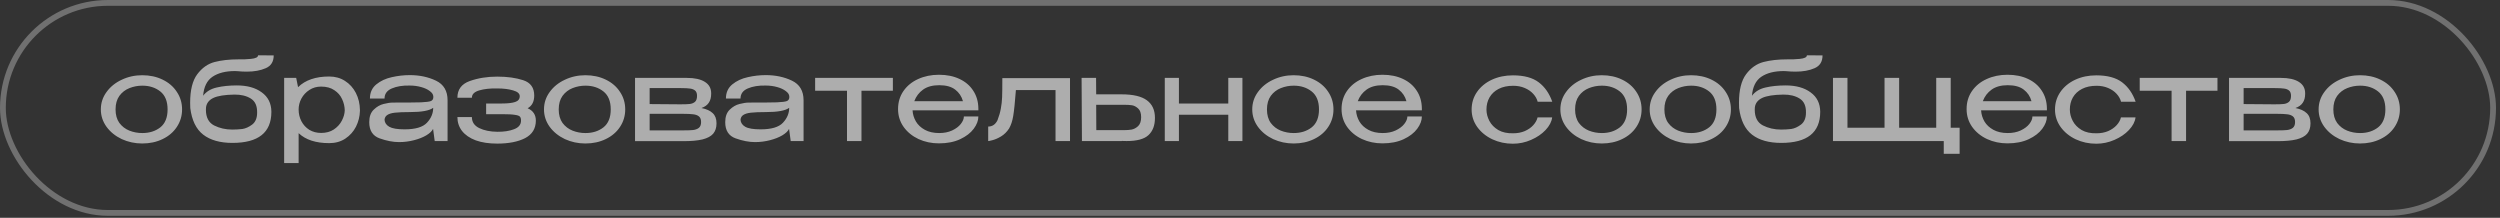 <?xml version="1.0" encoding="UTF-8"?> <svg xmlns="http://www.w3.org/2000/svg" width="264" height="23" viewBox="0 0 264 23" fill="none"><rect x="0" y="0" width="264" height="23" fill="#333333" stroke="none"/><rect x="0.306" y="0.306" width="262.966" height="22.177" rx="11.089" stroke="white" stroke-opacity="0.3" stroke-width="0.612"></rect><path d="M15.018 7.944C15.817 7.944 16.535 8.099 17.171 8.409C17.816 8.719 18.317 9.152 18.676 9.706C19.043 10.253 19.227 10.869 19.227 11.554C19.227 12.231 19.043 12.847 18.676 13.402C18.317 13.948 17.816 14.377 17.171 14.687C16.535 14.996 15.817 15.152 15.018 15.152C14.251 15.152 13.529 14.996 12.852 14.687C12.183 14.368 11.649 13.936 11.249 13.389C10.849 12.835 10.649 12.223 10.649 11.554C10.649 10.877 10.849 10.265 11.249 9.719C11.649 9.164 12.183 8.732 12.852 8.422C13.521 8.103 14.243 7.944 15.018 7.944ZM15.03 14.05C15.78 14.05 16.413 13.85 16.927 13.451C17.44 13.043 17.697 12.411 17.697 11.554C17.697 10.697 17.44 10.065 16.927 9.657C16.413 9.25 15.78 9.046 15.03 9.046C14.557 9.046 14.104 9.131 13.672 9.303C13.239 9.474 12.884 9.747 12.607 10.122C12.338 10.498 12.203 10.975 12.203 11.554C12.203 12.133 12.338 12.61 12.607 12.986C12.884 13.353 13.235 13.622 13.659 13.793C14.092 13.965 14.549 14.05 15.03 14.05ZM28.658 11.811V11.823C28.65 14.001 27.279 15.09 24.547 15.09C23.241 15.09 22.213 14.801 21.463 14.222C20.712 13.642 20.256 12.704 20.093 11.407C20.084 11.277 20.08 11.089 20.08 10.844C20.08 9.515 20.329 8.515 20.827 7.846C21.332 7.169 21.944 6.737 22.662 6.549C23.38 6.362 24.216 6.268 25.171 6.268H25.195C25.554 6.284 25.986 6.268 26.492 6.219C26.998 6.17 27.251 6.044 27.251 5.84L28.903 5.852C28.903 6.505 28.625 6.953 28.071 7.198C27.516 7.443 26.847 7.565 26.064 7.565C25.729 7.565 25.399 7.549 25.073 7.516L24.803 7.504C23.825 7.504 23.037 7.704 22.442 8.103C21.855 8.503 21.524 9.172 21.451 10.11C21.785 9.67 22.262 9.38 22.882 9.241C23.502 9.095 24.212 9.021 25.012 9.021C26.105 9.021 26.982 9.266 27.642 9.755C28.311 10.237 28.65 10.918 28.658 11.799V11.811ZM24.522 13.683C24.889 13.683 25.244 13.663 25.587 13.622C25.929 13.573 26.276 13.418 26.627 13.157C26.977 12.888 27.153 12.468 27.153 11.897C27.169 11.187 26.945 10.689 26.48 10.404C26.023 10.118 25.448 9.98 24.755 9.988C23.735 10.004 22.992 10.122 22.527 10.343C22.071 10.563 21.814 10.893 21.757 11.334C21.748 11.391 21.744 11.476 21.744 11.591C21.744 12.39 22.03 12.941 22.601 13.243C23.18 13.536 23.82 13.683 24.522 13.683ZM38.008 11.713C37.992 12.3 37.853 12.855 37.592 13.377C37.331 13.891 36.956 14.311 36.466 14.638C35.985 14.956 35.418 15.115 34.765 15.115C33.354 15.115 32.277 14.764 31.535 14.062V17.219H30.006V8.226H31.278L31.474 9.205C32.241 8.454 33.338 8.079 34.765 8.079C35.394 8.079 35.948 8.234 36.43 8.544C36.919 8.854 37.302 9.278 37.58 9.816C37.857 10.355 38 10.959 38.008 11.627V11.664V11.713ZM33.909 14.038C34.439 14.038 34.888 13.916 35.255 13.671C35.63 13.418 35.912 13.108 36.099 12.741C36.295 12.366 36.397 12.003 36.405 11.652C36.397 11.236 36.303 10.84 36.124 10.465C35.952 10.082 35.679 9.768 35.304 9.523C34.937 9.27 34.472 9.143 33.909 9.143C33.444 9.143 33.032 9.262 32.673 9.498C32.314 9.727 32.033 10.029 31.829 10.404C31.633 10.771 31.535 11.158 31.535 11.566C31.535 12.015 31.633 12.427 31.829 12.802C32.025 13.177 32.302 13.479 32.661 13.708C33.028 13.928 33.444 14.038 33.909 14.038ZM43.274 7.932C44.302 7.932 45.224 8.128 46.04 8.519C46.855 8.911 47.263 9.6 47.263 10.587V14.895H45.905L45.734 13.61C45.62 13.846 45.379 14.075 45.012 14.295C44.653 14.507 44.216 14.678 43.703 14.809C43.197 14.939 42.675 15.005 42.136 15.005C41.508 15.005 40.827 14.874 40.093 14.613C39.359 14.352 38.992 13.781 38.992 12.9C38.992 12.321 39.151 11.88 39.469 11.579C39.787 11.268 40.134 11.069 40.509 10.979C40.884 10.881 41.219 10.832 41.512 10.832C42.923 10.832 43.898 10.824 44.437 10.808C44.983 10.783 45.338 10.738 45.501 10.673C45.664 10.6 45.75 10.473 45.758 10.294V10.184C45.75 9.98 45.628 9.792 45.391 9.621C45.163 9.441 44.857 9.298 44.473 9.192C44.09 9.086 43.682 9.033 43.25 9.033C42.516 9.017 41.892 9.119 41.378 9.339C40.864 9.559 40.607 9.914 40.607 10.404H39.065C39.065 9.776 39.289 9.278 39.738 8.911C40.187 8.544 40.729 8.291 41.365 8.152C42.002 8.005 42.638 7.932 43.274 7.932ZM42.724 13.659C43.866 13.659 44.653 13.426 45.085 12.961C45.526 12.496 45.746 11.97 45.746 11.383C45.346 11.684 44.531 11.835 43.299 11.835C42.622 11.835 42.096 11.856 41.72 11.897C41.353 11.937 41.08 12.019 40.9 12.141C40.721 12.256 40.623 12.427 40.607 12.655C40.631 12.965 40.798 13.21 41.108 13.389C41.427 13.569 41.965 13.659 42.724 13.659ZM56.586 12.753C56.578 13.585 56.198 14.197 55.448 14.589C54.697 14.972 53.718 15.164 52.511 15.164C51.63 15.164 50.871 15.05 50.235 14.821C49.607 14.585 49.126 14.254 48.791 13.83C48.465 13.406 48.302 12.916 48.302 12.362H49.831C49.831 12.884 50.088 13.271 50.602 13.524C51.124 13.777 51.76 13.908 52.511 13.916C53.204 13.924 53.796 13.834 54.285 13.646C54.775 13.459 55.019 13.157 55.019 12.741C55.019 12.545 54.983 12.406 54.909 12.325C54.844 12.235 54.669 12.17 54.383 12.129C54.106 12.08 53.645 12.056 53 12.056H51.336V10.93H53C53.612 10.93 54.077 10.877 54.395 10.771C54.722 10.665 54.885 10.461 54.885 10.159C54.885 9.882 54.652 9.678 54.187 9.547C53.73 9.409 53.172 9.339 52.511 9.339C51.76 9.323 51.124 9.392 50.602 9.547C50.088 9.702 49.831 9.959 49.831 10.318H48.302C48.302 9.453 48.738 8.866 49.611 8.556C50.484 8.246 51.45 8.091 52.511 8.091C53.571 8.091 54.485 8.218 55.252 8.47C56.027 8.723 56.414 9.262 56.414 10.086C56.414 10.73 56.182 11.179 55.717 11.432C56.296 11.684 56.586 12.121 56.586 12.741V12.753ZM61.814 7.944C62.614 7.944 63.331 8.099 63.968 8.409C64.612 8.719 65.114 9.152 65.473 9.706C65.84 10.253 66.023 10.869 66.023 11.554C66.023 12.231 65.84 12.847 65.473 13.402C65.114 13.948 64.612 14.377 63.968 14.687C63.331 14.996 62.614 15.152 61.814 15.152C61.047 15.152 60.325 14.996 59.648 14.687C58.98 14.368 58.445 13.936 58.045 13.389C57.646 12.835 57.446 12.223 57.446 11.554C57.446 10.877 57.646 10.265 58.045 9.719C58.445 9.164 58.98 8.732 59.648 8.422C60.317 8.103 61.039 7.944 61.814 7.944ZM61.827 14.05C62.577 14.05 63.209 13.85 63.723 13.451C64.237 13.043 64.494 12.411 64.494 11.554C64.494 10.697 64.237 10.065 63.723 9.657C63.209 9.25 62.577 9.046 61.827 9.046C61.353 9.046 60.901 9.131 60.468 9.303C60.036 9.474 59.681 9.747 59.404 10.122C59.135 10.498 59 10.975 59 11.554C59 12.133 59.135 12.61 59.404 12.986C59.681 13.353 60.032 13.622 60.456 13.793C60.888 13.965 61.345 14.05 61.827 14.05ZM68.602 12.619C68.594 12.692 68.59 12.794 68.59 12.925L68.602 12.619ZM74.072 11.407C74.602 11.513 74.998 11.693 75.259 11.946C75.528 12.19 75.663 12.545 75.663 13.01V13.035C75.663 13.483 75.544 13.846 75.308 14.124C75.071 14.393 74.696 14.593 74.182 14.723C73.676 14.846 72.999 14.907 72.151 14.907H67.06V8.226H72.322H72.53C73.354 8.226 73.986 8.364 74.427 8.642C74.875 8.919 75.1 9.323 75.1 9.853V9.902C75.1 10.294 75.014 10.612 74.843 10.857C74.68 11.101 74.423 11.285 74.072 11.407ZM73.607 10.122C73.607 9.861 73.537 9.674 73.399 9.559C73.26 9.445 73.081 9.376 72.86 9.351C72.648 9.319 72.334 9.303 71.918 9.303H68.602V10.991L71.735 11.016H71.918C72.334 11.016 72.644 11.003 72.848 10.979C73.06 10.954 73.24 10.881 73.387 10.759C73.533 10.628 73.607 10.416 73.607 10.122ZM72.126 13.769C72.591 13.769 72.946 13.757 73.191 13.732C73.444 13.699 73.648 13.622 73.803 13.5C73.958 13.369 74.035 13.165 74.035 12.888C74.035 12.61 73.958 12.411 73.803 12.288C73.648 12.166 73.444 12.092 73.191 12.068C72.946 12.035 72.591 12.019 72.126 12.019H72.102H68.602V13.769H72.126ZM80.867 7.932C81.895 7.932 82.817 8.128 83.632 8.519C84.448 8.911 84.856 9.6 84.856 10.587V14.895H83.498L83.326 13.61C83.212 13.846 82.972 14.075 82.605 14.295C82.246 14.507 81.809 14.678 81.295 14.809C80.789 14.939 80.267 15.005 79.729 15.005C79.101 15.005 78.42 14.874 77.686 14.613C76.951 14.352 76.584 13.781 76.584 12.9C76.584 12.321 76.743 11.88 77.061 11.579C77.38 11.268 77.726 11.069 78.102 10.979C78.477 10.881 78.811 10.832 79.105 10.832C80.516 10.832 81.491 10.824 82.029 10.808C82.576 10.783 82.931 10.738 83.094 10.673C83.257 10.6 83.343 10.473 83.351 10.294V10.184C83.343 9.98 83.22 9.792 82.984 9.621C82.755 9.441 82.45 9.298 82.066 9.192C81.683 9.086 81.275 9.033 80.842 9.033C80.108 9.017 79.484 9.119 78.97 9.339C78.456 9.559 78.199 9.914 78.199 10.404H76.658C76.658 9.776 76.882 9.278 77.331 8.911C77.779 8.544 78.322 8.291 78.958 8.152C79.594 8.005 80.231 7.932 80.867 7.932ZM80.316 13.659C81.458 13.659 82.246 13.426 82.678 12.961C83.118 12.496 83.339 11.97 83.339 11.383C82.939 11.684 82.123 11.835 80.891 11.835C80.214 11.835 79.688 11.856 79.313 11.897C78.946 11.937 78.672 12.019 78.493 12.141C78.314 12.256 78.216 12.427 78.199 12.655C78.224 12.965 78.391 13.21 78.701 13.389C79.019 13.569 79.558 13.659 80.316 13.659ZM94.288 8.226V9.584H90.972V14.895H89.443V9.584H86.078V8.226H94.288ZM103.315 11.652H96.365C96.389 12.068 96.508 12.46 96.72 12.827C96.932 13.185 97.246 13.479 97.662 13.708C98.078 13.936 98.584 14.05 99.179 14.05C99.693 14.05 100.146 13.96 100.537 13.781C100.937 13.593 101.243 13.365 101.455 13.096C101.675 12.818 101.786 12.553 101.786 12.3H103.315C103.315 12.725 103.152 13.157 102.826 13.598C102.499 14.038 102.022 14.405 101.394 14.699C100.766 14.992 100.019 15.139 99.155 15.139C98.38 15.139 97.662 14.988 97.001 14.687C96.341 14.377 95.814 13.948 95.423 13.402C95.031 12.847 94.835 12.219 94.835 11.517C94.835 10.799 95.023 10.167 95.398 9.621C95.782 9.066 96.3 8.642 96.952 8.348C97.613 8.046 98.347 7.895 99.155 7.895C99.979 7.895 100.701 8.042 101.321 8.336C101.949 8.63 102.434 9.046 102.777 9.584C103.128 10.114 103.307 10.738 103.315 11.456V11.652ZM99.179 8.997C98.478 8.997 97.911 9.152 97.478 9.462C97.046 9.772 96.736 10.18 96.549 10.685H101.688C101.549 10.18 101.276 9.772 100.868 9.462C100.468 9.152 99.905 8.997 99.179 8.997ZM112.993 8.25V14.895H111.464V9.511H107.279C107.181 10.791 107.087 11.701 106.997 12.239C106.908 12.778 106.761 13.222 106.557 13.573C106.32 13.932 106.039 14.209 105.713 14.405C105.386 14.601 105.076 14.735 104.783 14.809C104.497 14.882 104.354 14.911 104.354 14.895V13.365C104.787 13.365 105.113 13.145 105.333 12.704C105.505 12.256 105.623 11.844 105.688 11.468C105.762 11.085 105.806 10.685 105.823 10.269C105.839 9.853 105.847 9.18 105.847 8.25H112.993ZM118.449 9.963C119.657 9.963 120.542 10.171 121.105 10.587C121.676 11.003 121.961 11.619 121.961 12.435V12.472C121.961 13.247 121.733 13.846 121.276 14.271C120.827 14.687 120.056 14.895 118.963 14.895C118.735 14.895 118.568 14.89 118.462 14.882V14.895H114.252L114.216 8.226H115.745L115.757 9.963H118.425H118.449ZM118.694 13.744C118.988 13.744 119.257 13.724 119.502 13.683C119.746 13.634 119.975 13.512 120.187 13.316C120.399 13.112 120.505 12.798 120.505 12.374C120.505 11.95 120.399 11.644 120.187 11.456C119.975 11.26 119.755 11.146 119.526 11.114C119.306 11.081 119.029 11.065 118.694 11.065H118.67H115.757L115.77 13.744H118.694ZM129.707 10.93V8.226H131.2V14.895H129.707V12.117H124.494V14.895H123.001V8.226H124.494V10.93H129.707ZM136.605 7.944C137.405 7.944 138.122 8.099 138.759 8.409C139.403 8.719 139.905 9.152 140.264 9.706C140.631 10.253 140.814 10.869 140.814 11.554C140.814 12.231 140.631 12.847 140.264 13.402C139.905 13.948 139.403 14.377 138.759 14.687C138.122 14.996 137.405 15.152 136.605 15.152C135.838 15.152 135.116 14.996 134.439 14.687C133.77 14.368 133.236 13.936 132.836 13.389C132.437 12.835 132.237 12.223 132.237 11.554C132.237 10.877 132.437 10.265 132.836 9.719C133.236 9.164 133.77 8.732 134.439 8.422C135.108 8.103 135.83 7.944 136.605 7.944ZM136.617 14.05C137.368 14.05 138 13.85 138.514 13.451C139.028 13.043 139.285 12.411 139.285 11.554C139.285 10.697 139.028 10.065 138.514 9.657C138 9.25 137.368 9.046 136.617 9.046C136.144 9.046 135.692 9.131 135.259 9.303C134.827 9.474 134.472 9.747 134.195 10.122C133.925 10.498 133.791 10.975 133.791 11.554C133.791 12.133 133.925 12.61 134.195 12.986C134.472 13.353 134.823 13.622 135.247 13.793C135.679 13.965 136.136 14.05 136.617 14.05ZM150.148 11.652H143.197C143.222 12.068 143.34 12.46 143.552 12.827C143.764 13.185 144.078 13.479 144.494 13.708C144.91 13.936 145.416 14.05 146.012 14.05C146.526 14.05 146.978 13.96 147.37 13.781C147.77 13.593 148.076 13.365 148.288 13.096C148.508 12.818 148.618 12.553 148.618 12.3H150.148C150.148 12.725 149.984 13.157 149.658 13.598C149.332 14.038 148.855 14.405 148.227 14.699C147.598 14.992 146.852 15.139 145.987 15.139C145.212 15.139 144.494 14.988 143.834 14.687C143.173 14.377 142.647 13.948 142.255 13.402C141.864 12.847 141.668 12.219 141.668 11.517C141.668 10.799 141.855 10.167 142.231 9.621C142.614 9.066 143.132 8.642 143.785 8.348C144.446 8.046 145.18 7.895 145.987 7.895C146.811 7.895 147.533 8.042 148.153 8.336C148.781 8.63 149.267 9.046 149.609 9.584C149.96 10.114 150.139 10.738 150.148 11.456V11.652ZM146.012 8.997C145.31 8.997 144.743 9.152 144.311 9.462C143.879 9.772 143.569 10.18 143.381 10.685H148.52C148.382 10.18 148.108 9.772 147.7 9.462C147.301 9.152 146.738 8.997 146.012 8.997ZM155.404 11.566C155.404 10.881 155.591 10.265 155.966 9.719C156.35 9.164 156.872 8.732 157.533 8.422C158.202 8.112 158.944 7.957 159.76 7.957C160.934 7.957 161.844 8.201 162.488 8.691C163.133 9.18 163.61 9.865 163.92 10.746H162.378C162.305 10.453 162.15 10.175 161.913 9.914C161.677 9.653 161.375 9.445 161.008 9.29C160.641 9.135 160.237 9.058 159.796 9.058C159.193 9.058 158.679 9.168 158.255 9.388C157.83 9.608 157.508 9.91 157.288 10.294C157.076 10.669 156.97 11.093 156.97 11.566C156.97 11.974 157.072 12.374 157.276 12.765C157.48 13.157 157.794 13.479 158.218 13.732C158.642 13.977 159.168 14.091 159.796 14.075C160.245 14.075 160.653 13.997 161.02 13.842C161.387 13.679 161.685 13.471 161.913 13.218C162.15 12.957 162.301 12.684 162.366 12.398H163.908C163.851 12.855 163.618 13.3 163.21 13.732C162.811 14.156 162.301 14.503 161.681 14.772C161.069 15.041 160.429 15.176 159.76 15.176C158.985 15.176 158.263 15.021 157.594 14.711C156.925 14.393 156.391 13.956 155.991 13.402C155.599 12.847 155.404 12.235 155.404 11.566ZM169.143 7.944C169.943 7.944 170.661 8.099 171.297 8.409C171.941 8.719 172.443 9.152 172.802 9.706C173.169 10.253 173.352 10.869 173.352 11.554C173.352 12.231 173.169 12.847 172.802 13.402C172.443 13.948 171.941 14.377 171.297 14.687C170.661 14.996 169.943 15.152 169.143 15.152C168.376 15.152 167.654 14.996 166.977 14.687C166.308 14.368 165.774 13.936 165.374 13.389C164.975 12.835 164.775 12.223 164.775 11.554C164.775 10.877 164.975 10.265 165.374 9.719C165.774 9.164 166.308 8.732 166.977 8.422C167.646 8.103 168.368 7.944 169.143 7.944ZM169.155 14.05C169.906 14.05 170.538 13.85 171.052 13.451C171.566 13.043 171.823 12.411 171.823 11.554C171.823 10.697 171.566 10.065 171.052 9.657C170.538 9.25 169.906 9.046 169.155 9.046C168.682 9.046 168.23 9.131 167.797 9.303C167.365 9.474 167.01 9.747 166.733 10.122C166.463 10.498 166.329 10.975 166.329 11.554C166.329 12.133 166.463 12.61 166.733 12.986C167.01 13.353 167.361 13.622 167.785 13.793C168.217 13.965 168.674 14.05 169.155 14.05ZM178.574 7.944C179.374 7.944 180.092 8.099 180.728 8.409C181.372 8.719 181.874 9.152 182.233 9.706C182.6 10.253 182.784 10.869 182.784 11.554C182.784 12.231 182.6 12.847 182.233 13.402C181.874 13.948 181.372 14.377 180.728 14.687C180.092 14.996 179.374 15.152 178.574 15.152C177.807 15.152 177.085 14.996 176.408 14.687C175.739 14.368 175.205 13.936 174.805 13.389C174.406 12.835 174.206 12.223 174.206 11.554C174.206 10.877 174.406 10.265 174.805 9.719C175.205 9.164 175.739 8.732 176.408 8.422C177.077 8.103 177.799 7.944 178.574 7.944ZM178.586 14.05C179.337 14.05 179.969 13.85 180.483 13.451C180.997 13.043 181.254 12.411 181.254 11.554C181.254 10.697 180.997 10.065 180.483 9.657C179.969 9.25 179.337 9.046 178.586 9.046C178.113 9.046 177.661 9.131 177.228 9.303C176.796 9.474 176.441 9.747 176.164 10.122C175.894 10.498 175.76 10.975 175.76 11.554C175.76 12.133 175.894 12.61 176.164 12.986C176.441 13.353 176.792 13.622 177.216 13.793C177.648 13.965 178.105 14.05 178.586 14.05ZM192.215 11.811V11.823C192.206 14.001 190.836 15.09 188.103 15.09C186.798 15.09 185.77 14.801 185.02 14.222C184.269 13.642 183.812 12.704 183.649 11.407C183.641 11.277 183.637 11.089 183.637 10.844C183.637 9.515 183.886 8.515 184.383 7.846C184.889 7.169 185.501 6.737 186.219 6.549C186.937 6.362 187.773 6.268 188.727 6.268H188.752C189.111 6.284 189.543 6.268 190.049 6.219C190.554 6.17 190.807 6.044 190.807 5.84L192.459 5.852C192.459 6.505 192.182 6.953 191.627 7.198C191.072 7.443 190.404 7.565 189.62 7.565C189.286 7.565 188.956 7.549 188.629 7.516L188.36 7.504C187.381 7.504 186.594 7.704 185.998 8.103C185.411 8.503 185.081 9.172 185.007 10.11C185.342 9.67 185.819 9.38 186.439 9.241C187.059 9.095 187.769 9.021 188.568 9.021C189.661 9.021 190.538 9.266 191.199 9.755C191.868 10.237 192.206 10.918 192.215 11.799V11.811ZM188.079 13.683C188.446 13.683 188.801 13.663 189.143 13.622C189.486 13.573 189.833 13.418 190.183 13.157C190.534 12.888 190.709 12.468 190.709 11.897C190.726 11.187 190.501 10.689 190.036 10.404C189.58 10.118 189.005 9.98 188.311 9.988C187.291 10.004 186.549 10.122 186.084 10.343C185.627 10.563 185.37 10.893 185.313 11.334C185.305 11.391 185.301 11.476 185.301 11.591C185.301 12.39 185.587 12.941 186.158 13.243C186.737 13.536 187.377 13.683 188.079 13.683ZM205.994 8.226V13.487H206.936V16.241H205.26V14.895H193.562V8.226H195.092V13.487H199.007V8.226H200.549V13.487H204.465V8.226H205.994ZM216.153 11.652H209.203C209.227 12.068 209.345 12.46 209.557 12.827C209.77 13.185 210.084 13.479 210.5 13.708C210.916 13.936 211.421 14.05 212.017 14.05C212.531 14.05 212.984 13.96 213.375 13.781C213.775 13.593 214.081 13.365 214.293 13.096C214.513 12.818 214.623 12.553 214.623 12.3H216.153C216.153 12.725 215.99 13.157 215.663 13.598C215.337 14.038 214.86 14.405 214.232 14.699C213.604 14.992 212.857 15.139 211.992 15.139C211.218 15.139 210.5 14.988 209.839 14.687C209.178 14.377 208.652 13.948 208.26 13.402C207.869 12.847 207.673 12.219 207.673 11.517C207.673 10.799 207.861 10.167 208.236 9.621C208.619 9.066 209.137 8.642 209.79 8.348C210.451 8.046 211.185 7.895 211.992 7.895C212.816 7.895 213.538 8.042 214.158 8.336C214.786 8.63 215.272 9.046 215.614 9.584C215.965 10.114 216.145 10.738 216.153 11.456V11.652ZM212.017 8.997C211.315 8.997 210.748 9.152 210.316 9.462C209.884 9.772 209.574 10.18 209.386 10.685H214.525C214.387 10.18 214.113 9.772 213.706 9.462C213.306 9.152 212.743 8.997 212.017 8.997ZM217.008 11.566C217.008 10.881 217.196 10.265 217.571 9.719C217.955 9.164 218.477 8.732 219.138 8.422C219.807 8.112 220.549 7.957 221.365 7.957C222.539 7.957 223.449 8.201 224.093 8.691C224.738 9.18 225.215 9.865 225.525 10.746H223.983C223.91 10.453 223.755 10.175 223.518 9.914C223.282 9.653 222.98 9.445 222.613 9.29C222.246 9.135 221.842 9.058 221.401 9.058C220.798 9.058 220.284 9.168 219.86 9.388C219.435 9.608 219.113 9.91 218.893 10.294C218.681 10.669 218.575 11.093 218.575 11.566C218.575 11.974 218.677 12.374 218.881 12.765C219.085 13.157 219.399 13.479 219.823 13.732C220.247 13.977 220.773 14.091 221.401 14.075C221.85 14.075 222.258 13.997 222.625 13.842C222.992 13.679 223.29 13.471 223.518 13.218C223.755 12.957 223.906 12.684 223.971 12.398H225.513C225.456 12.855 225.223 13.3 224.815 13.732C224.416 14.156 223.906 14.503 223.286 14.772C222.674 15.041 222.034 15.176 221.365 15.176C220.59 15.176 219.868 15.021 219.199 14.711C218.53 14.393 217.996 13.956 217.596 13.402C217.204 12.847 217.008 12.235 217.008 11.566ZM234.164 8.226V9.584H230.848V14.895H229.319V9.584H225.954V8.226H234.164ZM236.927 12.619C236.919 12.692 236.914 12.794 236.914 12.925L236.927 12.619ZM242.396 11.407C242.927 11.513 243.322 11.693 243.583 11.946C243.852 12.19 243.987 12.545 243.987 13.01V13.035C243.987 13.483 243.869 13.846 243.632 14.124C243.396 14.393 243.02 14.593 242.506 14.723C242.001 14.846 241.324 14.907 240.475 14.907H235.385V8.226H240.647H240.855C241.678 8.226 242.311 8.364 242.751 8.642C243.2 8.919 243.424 9.323 243.424 9.853V9.902C243.424 10.294 243.339 10.612 243.167 10.857C243.004 11.101 242.747 11.285 242.396 11.407ZM241.931 10.122C241.931 9.861 241.862 9.674 241.723 9.559C241.585 9.445 241.405 9.376 241.185 9.351C240.973 9.319 240.659 9.303 240.243 9.303H236.927V10.991L240.059 11.016H240.243C240.659 11.016 240.969 11.003 241.173 10.979C241.385 10.954 241.564 10.881 241.711 10.759C241.858 10.628 241.931 10.416 241.931 10.122ZM240.451 13.769C240.916 13.769 241.271 13.757 241.515 13.732C241.768 13.699 241.972 13.622 242.127 13.5C242.282 13.369 242.36 13.165 242.36 12.888C242.36 12.61 242.282 12.411 242.127 12.288C241.972 12.166 241.768 12.092 241.515 12.068C241.271 12.035 240.916 12.019 240.451 12.019H240.426H236.927V13.769H240.451ZM249.216 7.944C250.015 7.944 250.733 8.099 251.369 8.409C252.014 8.719 252.516 9.152 252.874 9.706C253.242 10.253 253.425 10.869 253.425 11.554C253.425 12.231 253.242 12.847 252.874 13.402C252.516 13.948 252.014 14.377 251.369 14.687C250.733 14.996 250.015 15.152 249.216 15.152C248.449 15.152 247.727 14.996 247.05 14.687C246.381 14.368 245.847 13.936 245.447 13.389C245.047 12.835 244.847 12.223 244.847 11.554C244.847 10.877 245.047 10.265 245.447 9.719C245.847 9.164 246.381 8.732 247.05 8.422C247.719 8.103 248.441 7.944 249.216 7.944ZM249.228 14.05C249.979 14.05 250.611 13.85 251.125 13.451C251.639 13.043 251.896 12.411 251.896 11.554C251.896 10.697 251.639 10.065 251.125 9.657C250.611 9.25 249.979 9.046 249.228 9.046C248.755 9.046 248.302 9.131 247.87 9.303C247.437 9.474 247.083 9.747 246.805 10.122C246.536 10.498 246.401 10.975 246.401 11.554C246.401 12.133 246.536 12.61 246.805 12.986C247.083 13.353 247.433 13.622 247.858 13.793C248.29 13.965 248.747 14.05 249.228 14.05Z" fill="white" fill-opacity="0.6"></path></svg> 